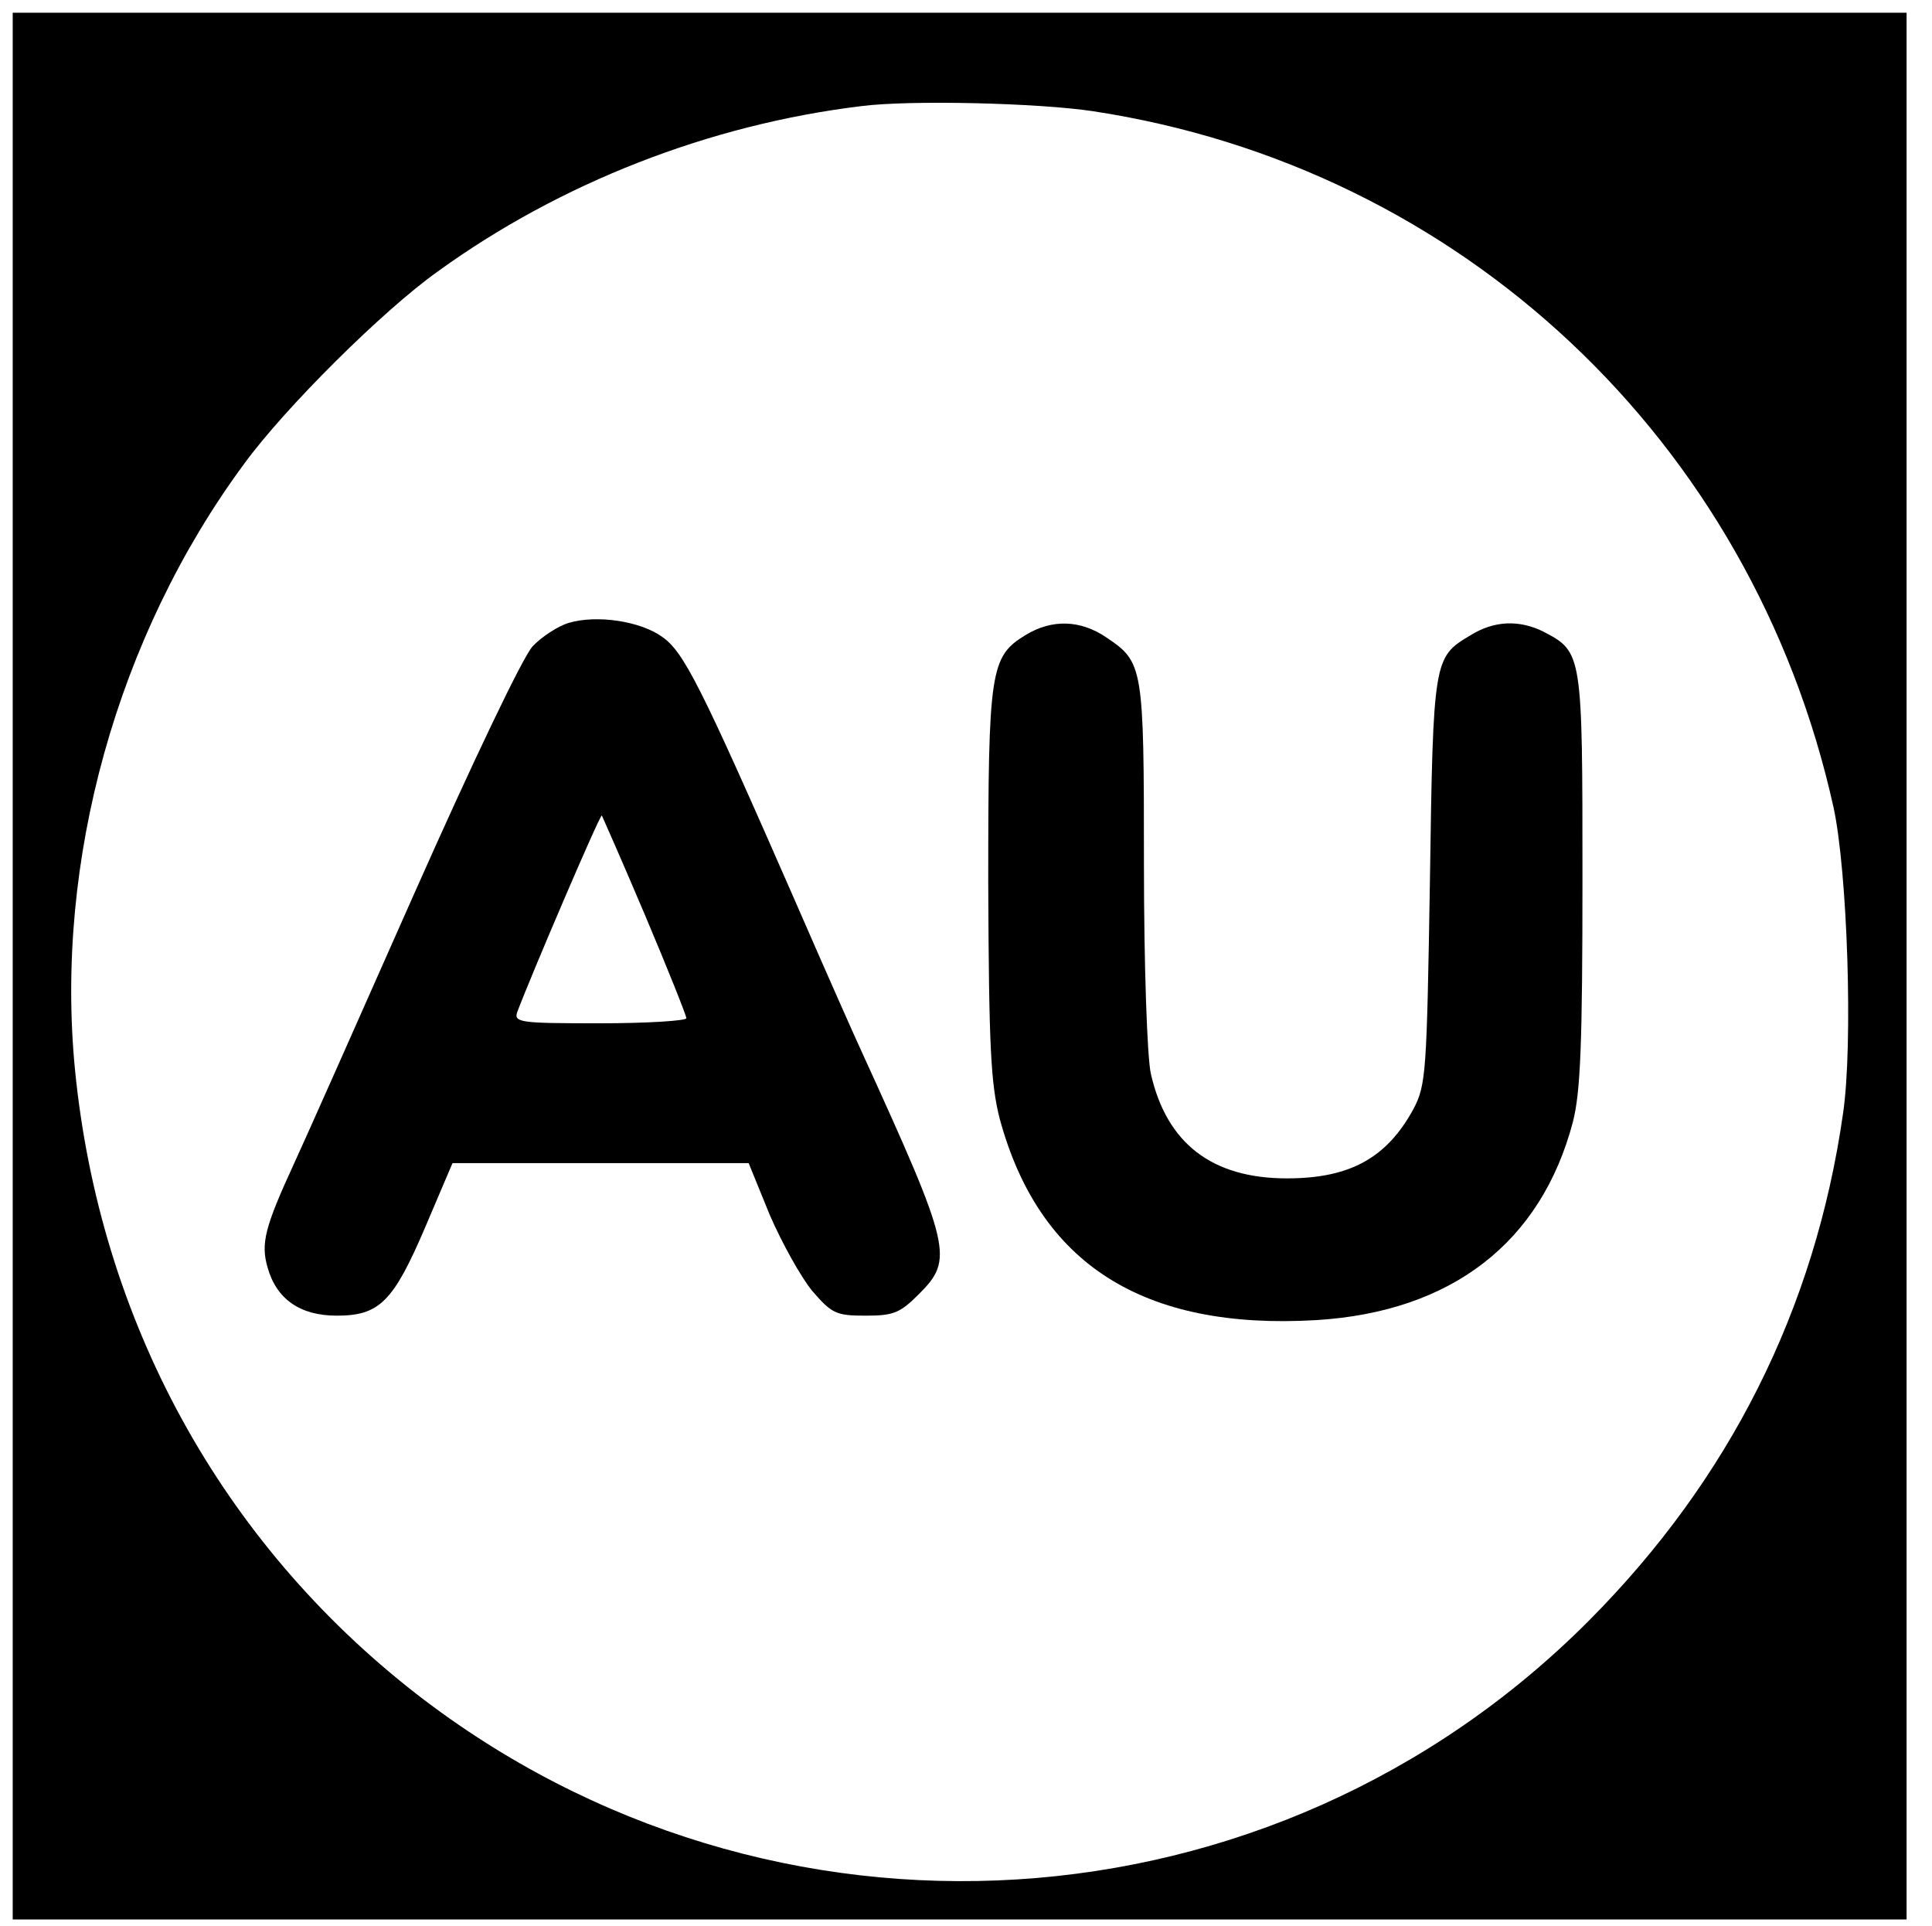 <?xml version="1.0" standalone="no"?>
<!DOCTYPE svg PUBLIC "-//W3C//DTD SVG 20010904//EN"
 "http://www.w3.org/TR/2001/REC-SVG-20010904/DTD/svg10.dtd">
<svg version="1.0" xmlns="http://www.w3.org/2000/svg"
 width="304pt" height="303pt" viewBox="0 0 304 303"
 preserveAspectRatio="xMidYMid meet">

<g transform="translate(0,303) scale(0.1,-0.1)"
fill="#000000" stroke="none">
<path d="M20 1510 l0 -1500 1490 0 1490 0 0 1500 0 1500 -1490 0 -1490 0 0
-1500z m1700 1345 c579 -88 1037 -518 1165 -1095 22 -101 31 -374 15 -482 -44
-308 -179 -576 -400 -798 -497 -499 -1287 -548 -1845 -115 -307 239 -498 587
-537 982 -32 328 66 682 266 953 64 88 219 242 305 303 192 139 427 231 666
260 77 10 279 5 365 -8z"/>
<path d="M895 2050 c-17 -5 -43 -22 -57 -37 -15 -16 -94 -181 -188 -393 -89
-201 -173 -390 -187 -420 -46 -100 -53 -126 -42 -164 14 -50 51 -76 109 -76
67 0 89 22 139 139 l43 101 233 0 233 0 33 -81 c19 -44 49 -98 67 -120 31 -36
38 -39 84 -39 44 0 54 4 84 34 55 55 51 72 -90 381 -8 17 -56 125 -106 240
-148 338 -174 389 -208 413 -35 25 -103 35 -147 22z m120 -460 c36 -85 65
-158 65 -162 0 -4 -61 -8 -136 -8 -125 0 -136 1 -130 18 21 56 130 311 133
309 1 -2 32 -72 68 -157z"/>
<path d="M1614 2031 c-56 -34 -59 -55 -59 -391 1 -257 4 -315 18 -370 62 -229
226 -333 498 -317 213 13 354 122 404 312 12 47 15 124 15 382 0 355 0 357
-61 389 -38 19 -78 18 -116 -6 -57 -34 -58 -37 -63 -385 -5 -303 -6 -322 -26
-360 -42 -77 -100 -109 -199 -109 -118 0 -189 55 -214 164 -6 25 -11 173 -11
330 0 312 -1 318 -59 357 -41 28 -86 29 -127 4z"/>
</g>
</svg>
